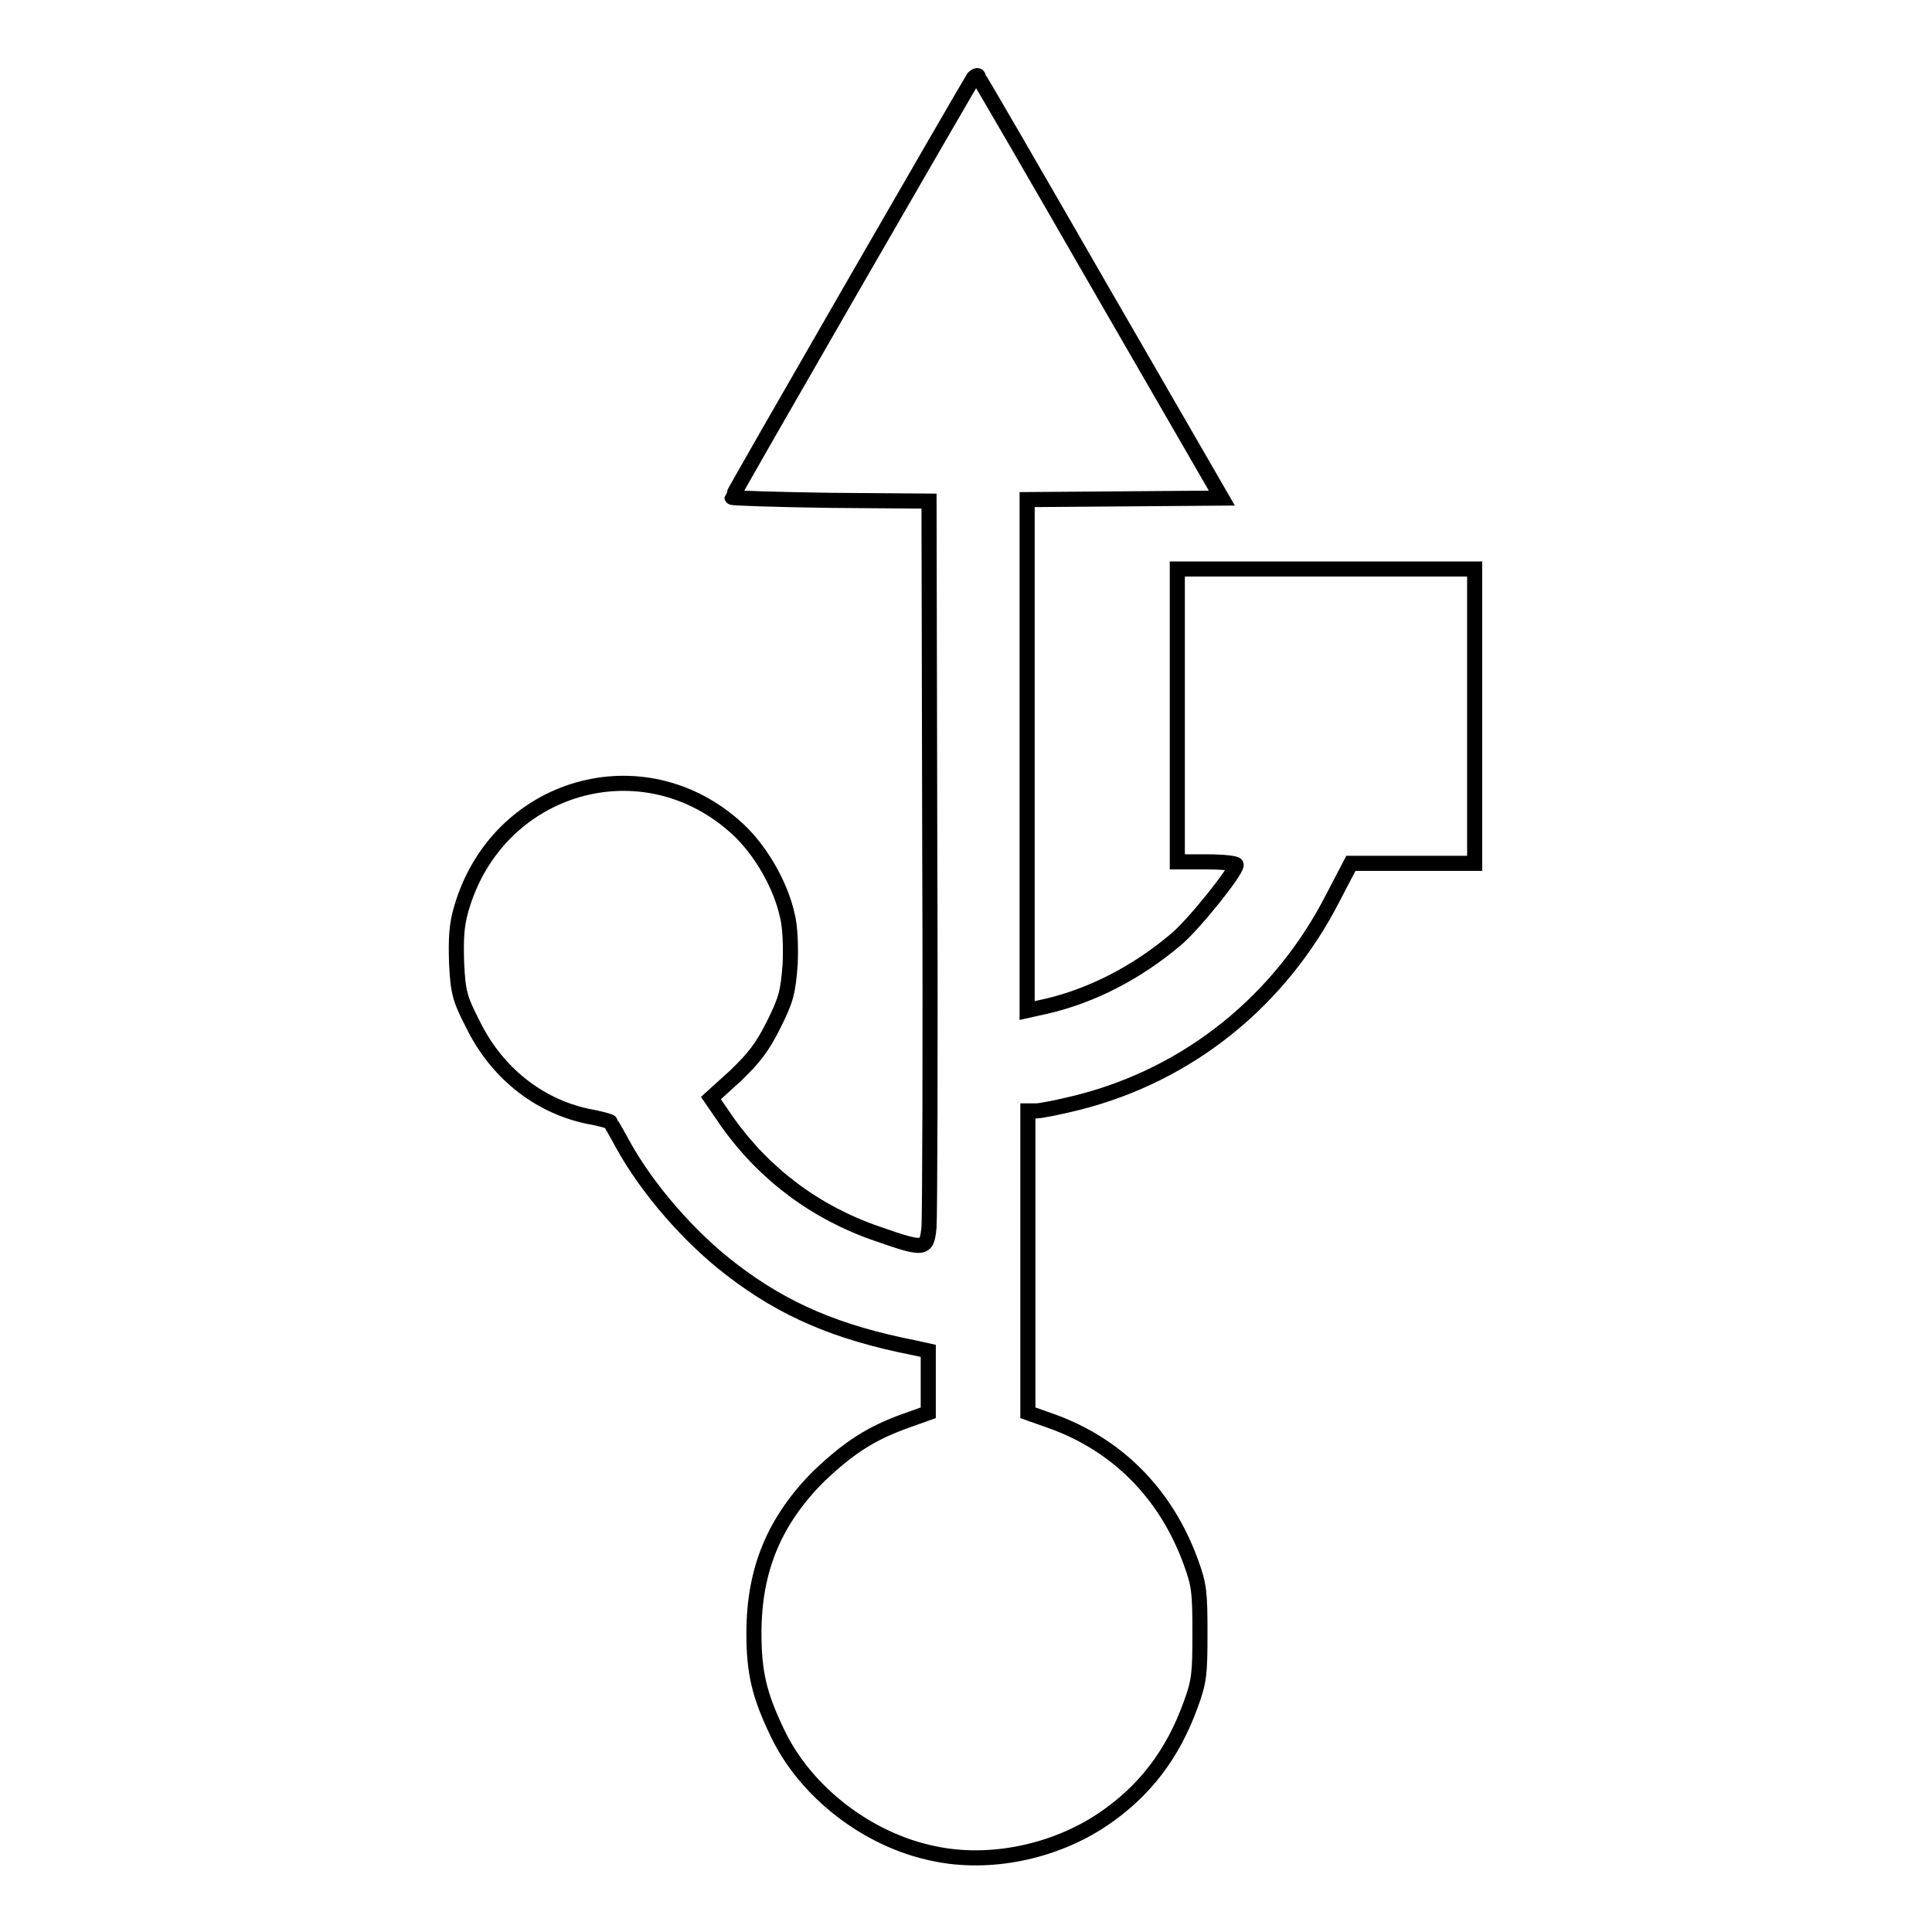 <?xml version="1.0" encoding="utf-8"?>
<!-- Svg Vector Icons : http://www.onlinewebfonts.com/icon -->
<!DOCTYPE svg PUBLIC "-//W3C//DTD SVG 1.1//EN" "http://www.w3.org/Graphics/SVG/1.1/DTD/svg11.dtd">
<svg version="1.1" xmlns="http://www.w3.org/2000/svg" xmlns:xlink="http://www.w3.org/1999/xlink" x="0px" y="0px" viewBox="0 0 256 256" enable-background="new 0 0 256 256" xml:space="preserve">
<g><g><g><path stroke-width="2" fill-opacity="0" stroke="#000000"  d="M129,10.3c-0.6,0.9-32,55.3-32,55.6c0,0.1,5.9,0.3,13.1,0.4l13,0.1l0.1,46.9c0.1,25.8,0,48-0.1,49.3c-0.3,3-0.5,3.1-6.8,0.9c-8.2-2.8-15-7.9-19.9-14.8l-2.2-3.2l3.2-2.9c2.5-2.4,3.6-3.8,5.1-6.8c1.7-3.4,1.9-4.3,2.2-8c0.1-2.5,0-5.1-0.4-6.6c-0.9-4-3.5-8.5-6.5-11.3c-12.5-11.6-32-5.9-36.7,10.6c-0.6,2.1-0.7,3.8-0.6,7.1c0.2,3.9,0.4,4.7,2.2,8.2c3.1,6.3,8.6,10.7,15.1,12.1c1.7,0.3,3.1,0.7,3.1,0.8c0,0.1,0.8,1.4,1.6,2.9c3.3,6,8.9,12.4,14.4,16.6c7,5.4,14.1,8.4,24.3,10.4l1.8,0.4v4.1v4.1l-2.8,1c-4.8,1.7-7.7,3.6-11.7,7.4c-5.9,5.9-8.6,12.4-8.6,20.8c0,5.2,0.7,8.2,3.1,13.2c3.7,7.8,11.9,14.2,20.7,16c7.4,1.6,16-0.2,22.4-4.5c5.5-3.7,9.3-8.6,11.7-15.3c1.1-3,1.2-4,1.2-9.4c0-5.4-0.1-6.4-1.2-9.4c-3.3-9.1-9.8-15.6-18.5-18.7l-3.1-1.1v-20v-20h1.1c0.6,0,3.1-0.5,5.5-1.1c14.7-3.7,26.9-13.5,33.9-27.3l2.3-4.4h8.2h8.2V94.9V75.4h-19.7h-19.7v19.4v19.4h3.9c2.2,0,3.9,0.2,3.9,0.4c0,0.9-5.7,8-8,9.9c-5.2,4.4-11.1,7.4-17,8.8l-2.7,0.6v-33.9V66.2l12.9-0.1l12.9-0.1l-16-27.7c-8.8-15.3-16.1-27.9-16.3-28.1C129.7,9.9,129.3,10,129,10.3z"/></g></g></g>
</svg>